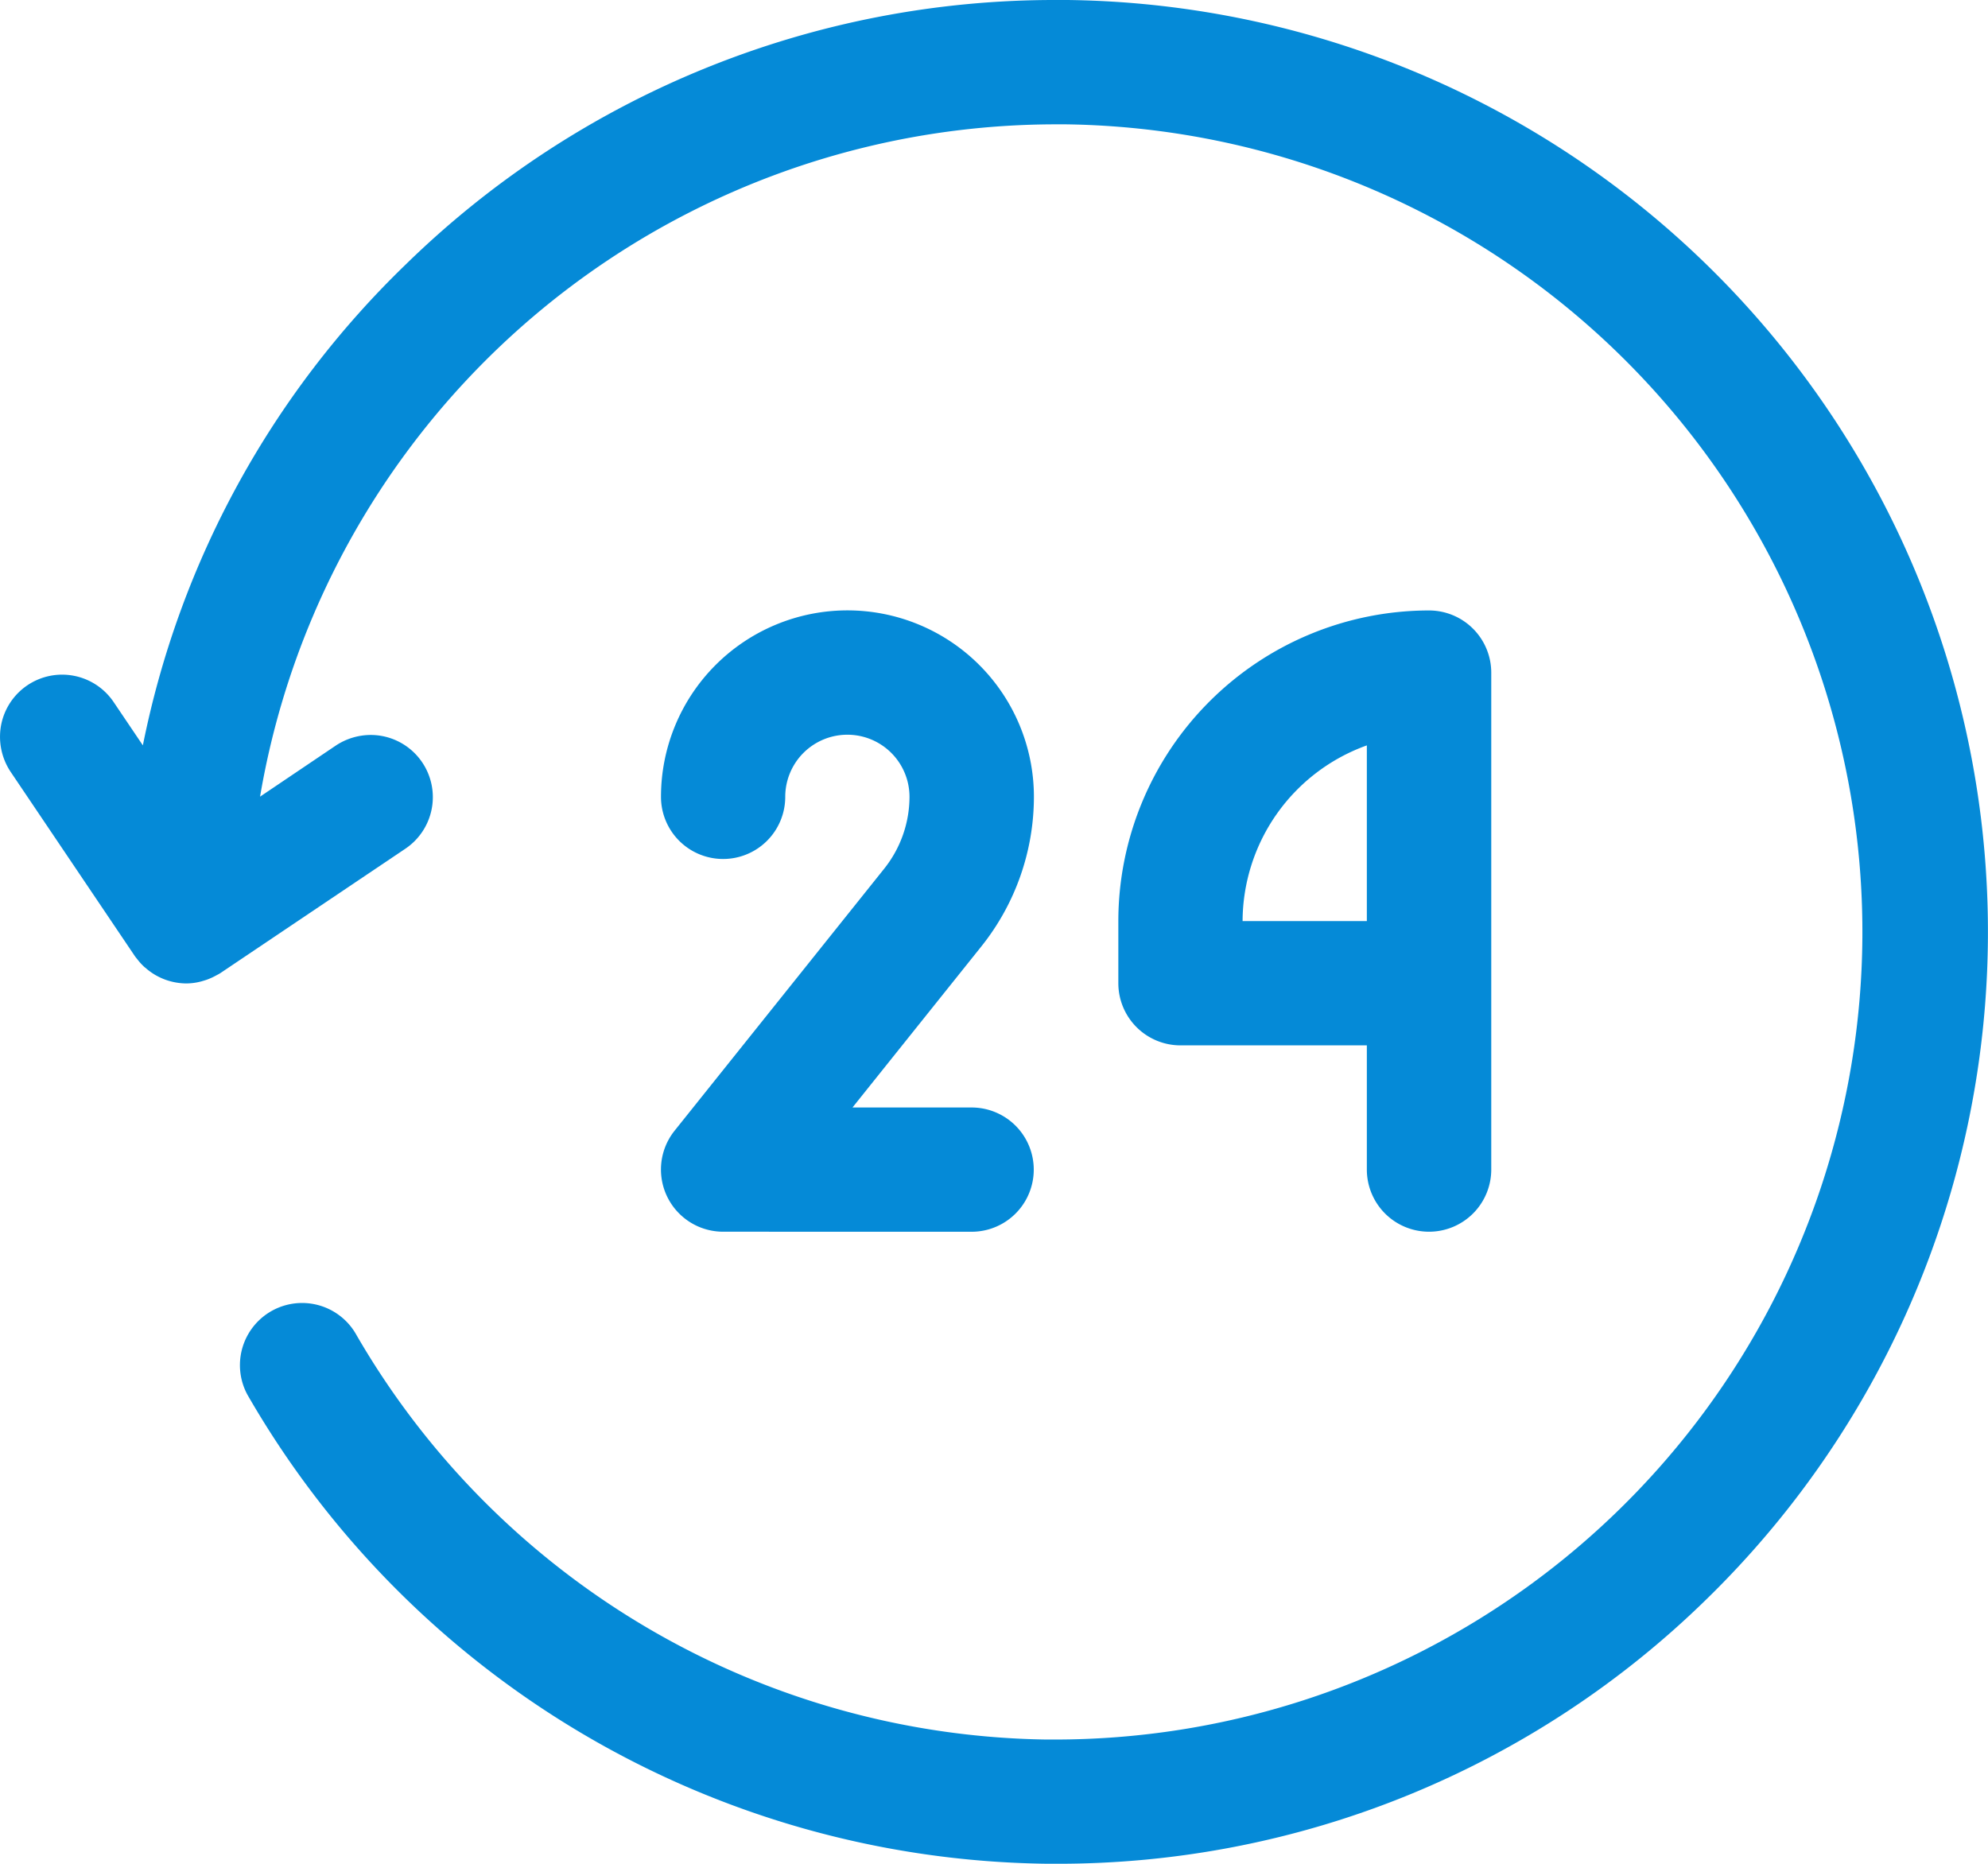 <svg xmlns="http://www.w3.org/2000/svg" width="50.11" height="46.98" viewBox="0 0 50.11 46.98"><defs><style>.a{fill:#058ad7;}</style></defs><g transform="translate(0.001 -0.754)"><path class="a" d="M21.33,20.909a1.567,1.567,0,0,1-1.566-1.566V16.212h-4.7A1.567,1.567,0,0,1,13.5,14.646V13.08a7.838,7.838,0,0,1,7.83-7.83A1.569,1.569,0,0,1,22.9,6.816V19.343A1.568,1.568,0,0,1,21.33,20.909Zm-1.566-7.83V8.651a4.724,4.724,0,0,0-3.132,4.428Z" transform="translate(14.688 10.891)"/><path class="a" d="M9.066,20.909a1.567,1.567,0,0,1-1.224-2.545l5.285-6.606a2.911,2.911,0,0,0,.637-1.81,1.566,1.566,0,1,0-3.132,0,1.566,1.566,0,0,1-3.132,0,4.7,4.7,0,0,1,9.4,0,6.044,6.044,0,0,1-1.324,3.769l-3.249,4.061H15.33a1.566,1.566,0,0,1,0,3.132Z" transform="translate(9.16 10.891)"/><path class="a" d="M26.334,47.73a23.582,23.582,0,0,1-20.1-11.824,1.567,1.567,0,0,1,2.718-1.558A20.435,20.435,0,0,0,26.371,44.6h.2a20.357,20.357,0,0,0,.3-40.712l-.317,0a20.355,20.355,0,0,0-20,16.946l1.913-1.29a1.6,1.6,0,0,1,.875-.265,1.567,1.567,0,0,1,.875,2.867L5.571,25.27a.841.841,0,0,1-.106.061,1.616,1.616,0,0,1-.248.115c-.052.019-.092.029-.134.042a1.472,1.472,0,0,1-.393.054,1.559,1.559,0,0,1-.37-.048h0A1.5,1.5,0,0,1,4,25.375c-.015-.006-.054-.029-.067-.035a1.579,1.579,0,0,1-.225-.155L3.63,25.12a1.47,1.47,0,0,1-.173-.192c-.023-.027-.046-.056-.065-.084L.266,20.207a1.594,1.594,0,0,1-.238-1.182,1.566,1.566,0,0,1,2.835-.576L3.6,19.541A23.165,23.165,0,0,1,10.217,7.429,23.4,23.4,0,0,1,26.655.754l.253,0a23.49,23.49,0,0,1,16.115,40.3,23.356,23.356,0,0,1-16.4,6.677Z" transform="translate(0 0)"/></g></svg>
